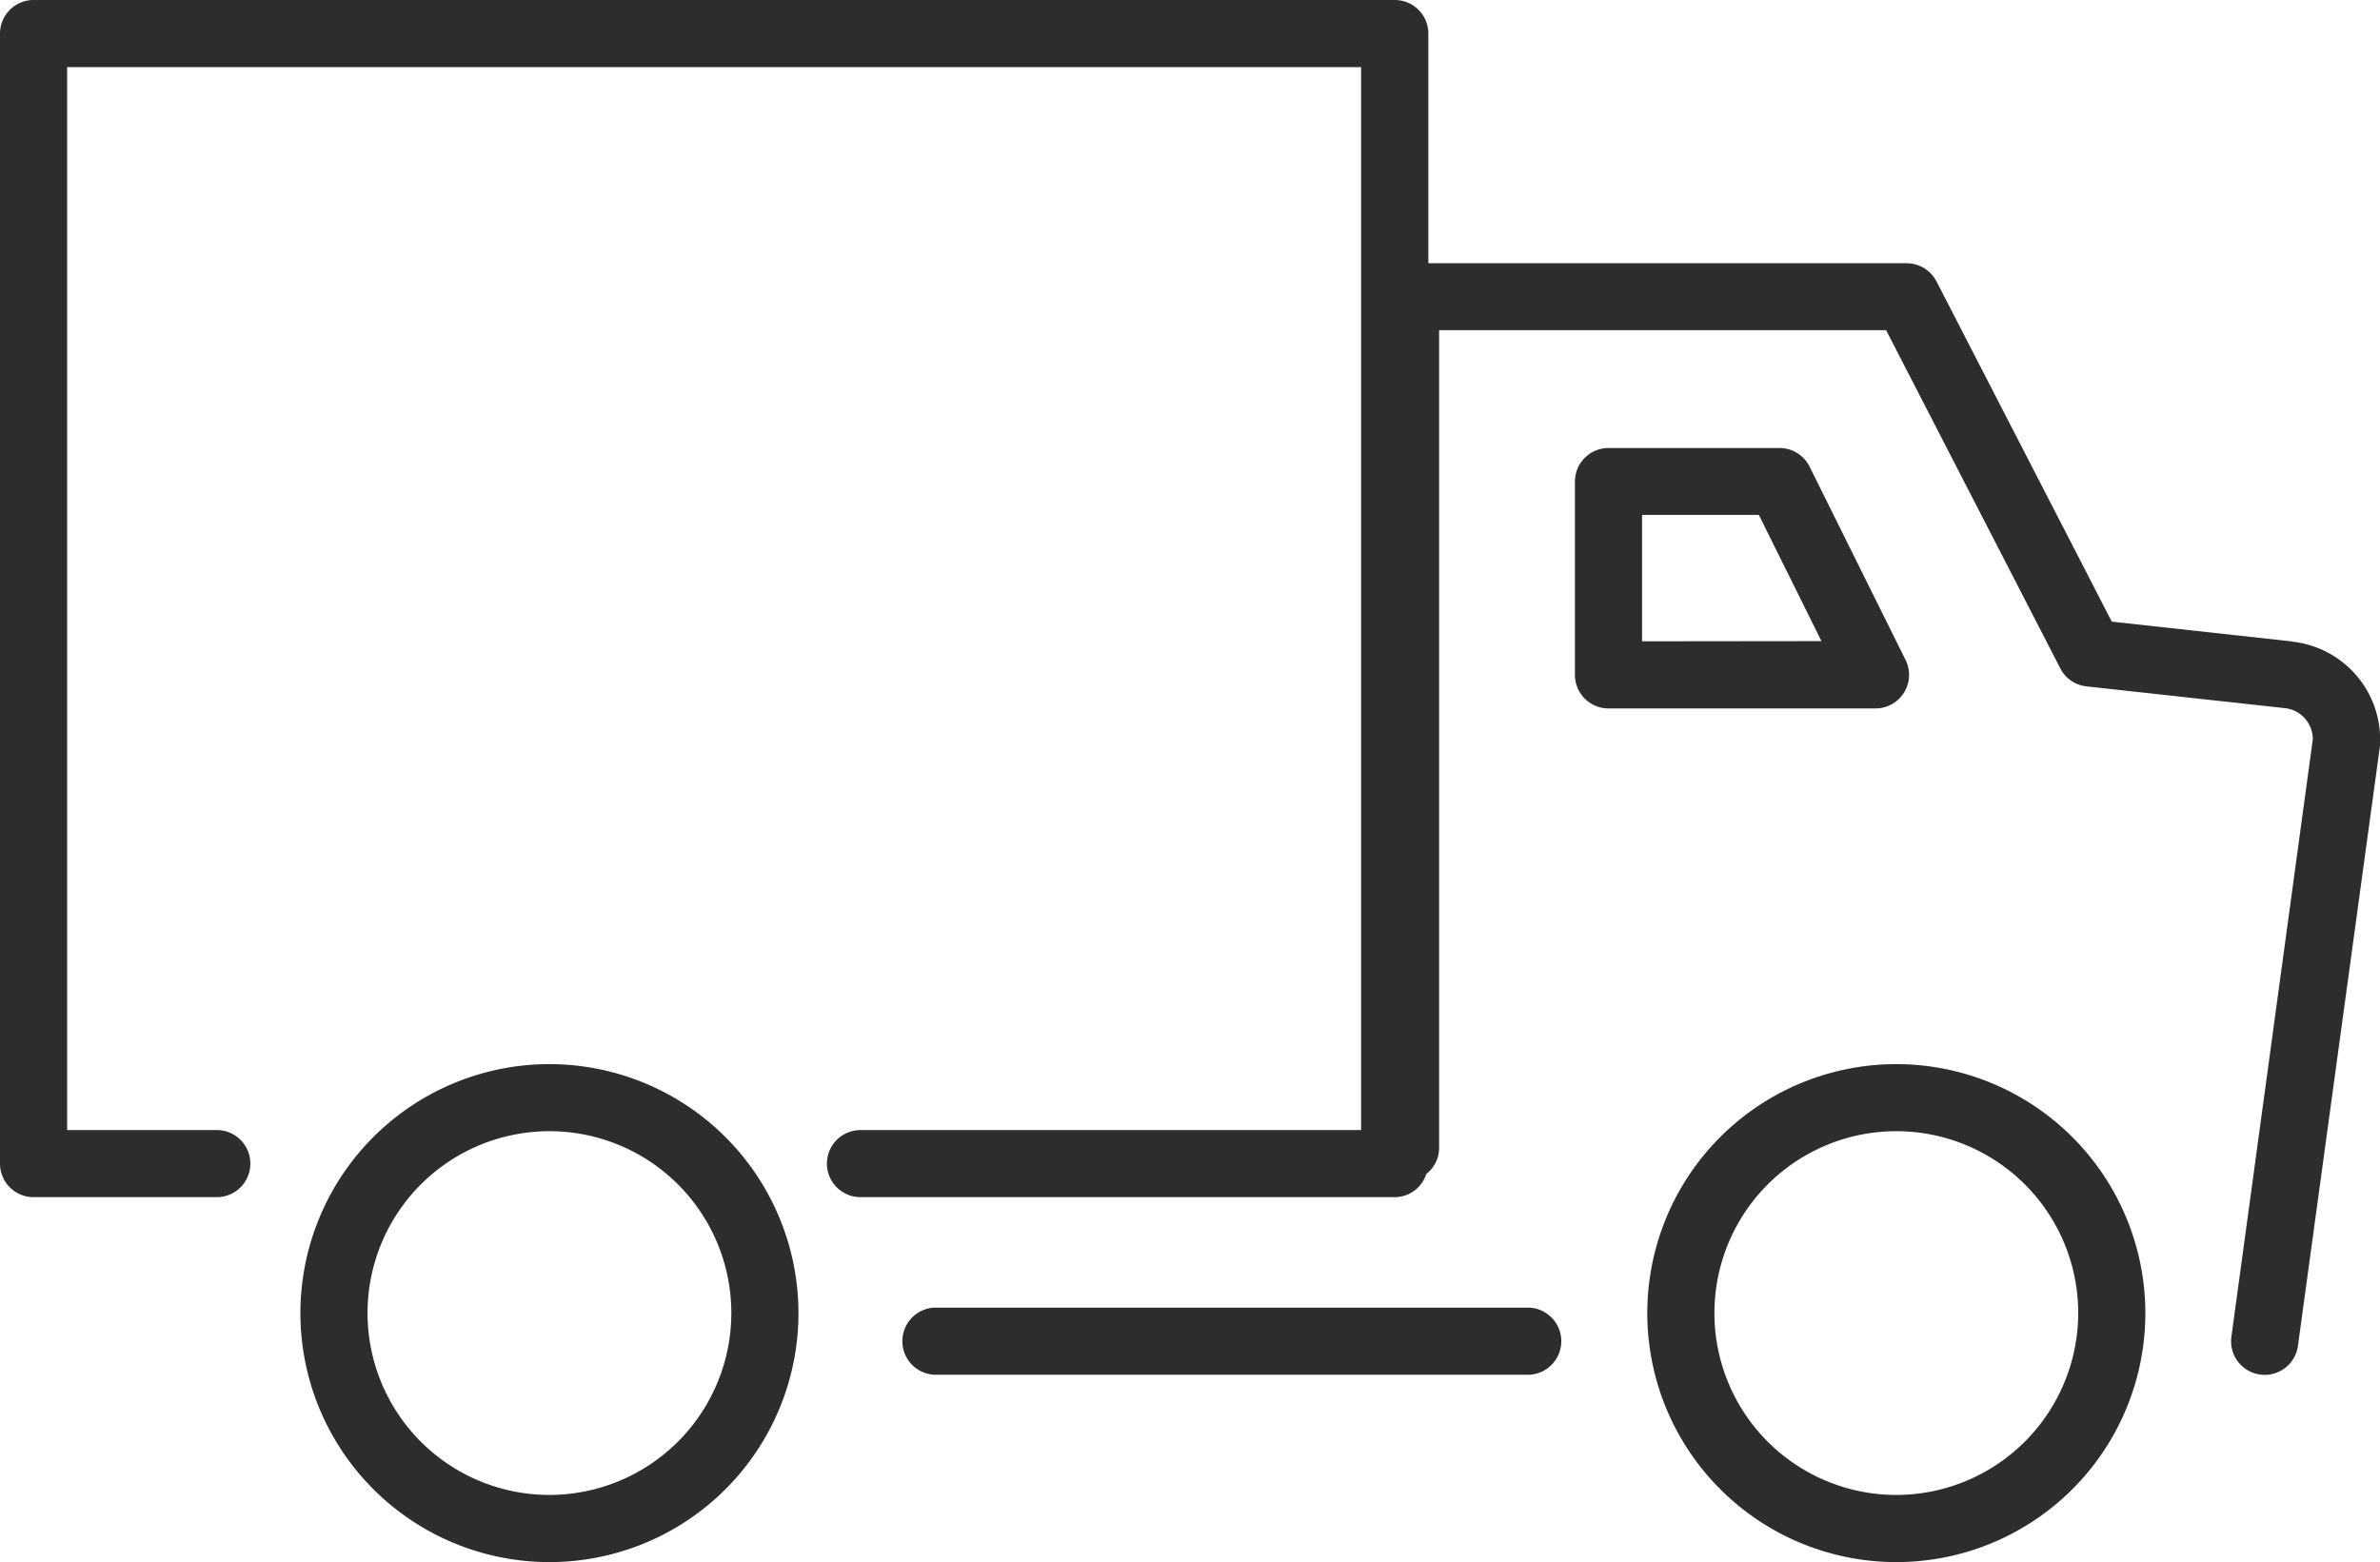 <svg xmlns="http://www.w3.org/2000/svg" xmlns:xlink="http://www.w3.org/1999/xlink" width="59.102" height="38.796" viewBox="0 0 59.102 38.796"><defs><style>.a{fill:none;}.b{clip-path:url(#a);}.c{fill:#2d2d2d;}</style><clipPath id="a"><rect class="a" width="59.102" height="38.796" transform="translate(0 0)"/></clipPath></defs><g transform="translate(0 0)"><g class="b"><path class="c" d="M56.917,15.931l-4.476-.492L48.089,6.99a.836.836,0,0,0-.742-.452H35.47V.834A.834.834,0,0,0,34.636,0H.833A.835.835,0,0,0,0,.834V28.9a.833.833,0,0,0,.833.833H5.384a.833.833,0,1,0,0-1.666H1.667V1.667H33.8v26.4H21.368a.833.833,0,1,0,0,1.666H34.636a.823.823,0,0,0,.782-.575.816.816,0,0,0,.319-.64V8.2h11.1l4.326,8.4a.83.83,0,0,0,.649.447l4.921.54a.776.776,0,0,1,.7.778L55.412,33.2a.834.834,0,0,0,.713.939.874.874,0,0,0,.114.008.834.834,0,0,0,.825-.72L59.1,18.536a2.447,2.447,0,0,0-2.179-2.6"/><path class="c" d="M47.282,17.2a.829.829,0,0,0,.038-.81l-2.383-4.8a.835.835,0,0,0-.747-.463H39.944a.834.834,0,0,0-.834.834v4.8a.834.834,0,0,0,.834.834h6.63a.833.833,0,0,0,.708-.394m-6.505-1.273V12.788h2.9l1.555,3.135Z"/><path class="c" d="M37.966,32.477H23.213a.834.834,0,0,0,0,1.667H37.966a.834.834,0,0,0,0-1.667"/><path class="c" d="M47.093,26.429a6.184,6.184,0,1,0,6.182,6.182,6.189,6.189,0,0,0-6.182-6.182m0,10.7a4.517,4.517,0,1,1,4.515-4.518,4.523,4.523,0,0,1-4.515,4.518"/><path class="c" d="M13.646,26.429a6.184,6.184,0,1,0,6.182,6.182,6.189,6.189,0,0,0-6.182-6.182m0,10.7a4.517,4.517,0,1,1,4.515-4.518,4.522,4.522,0,0,1-4.515,4.518"/></g></g></svg>